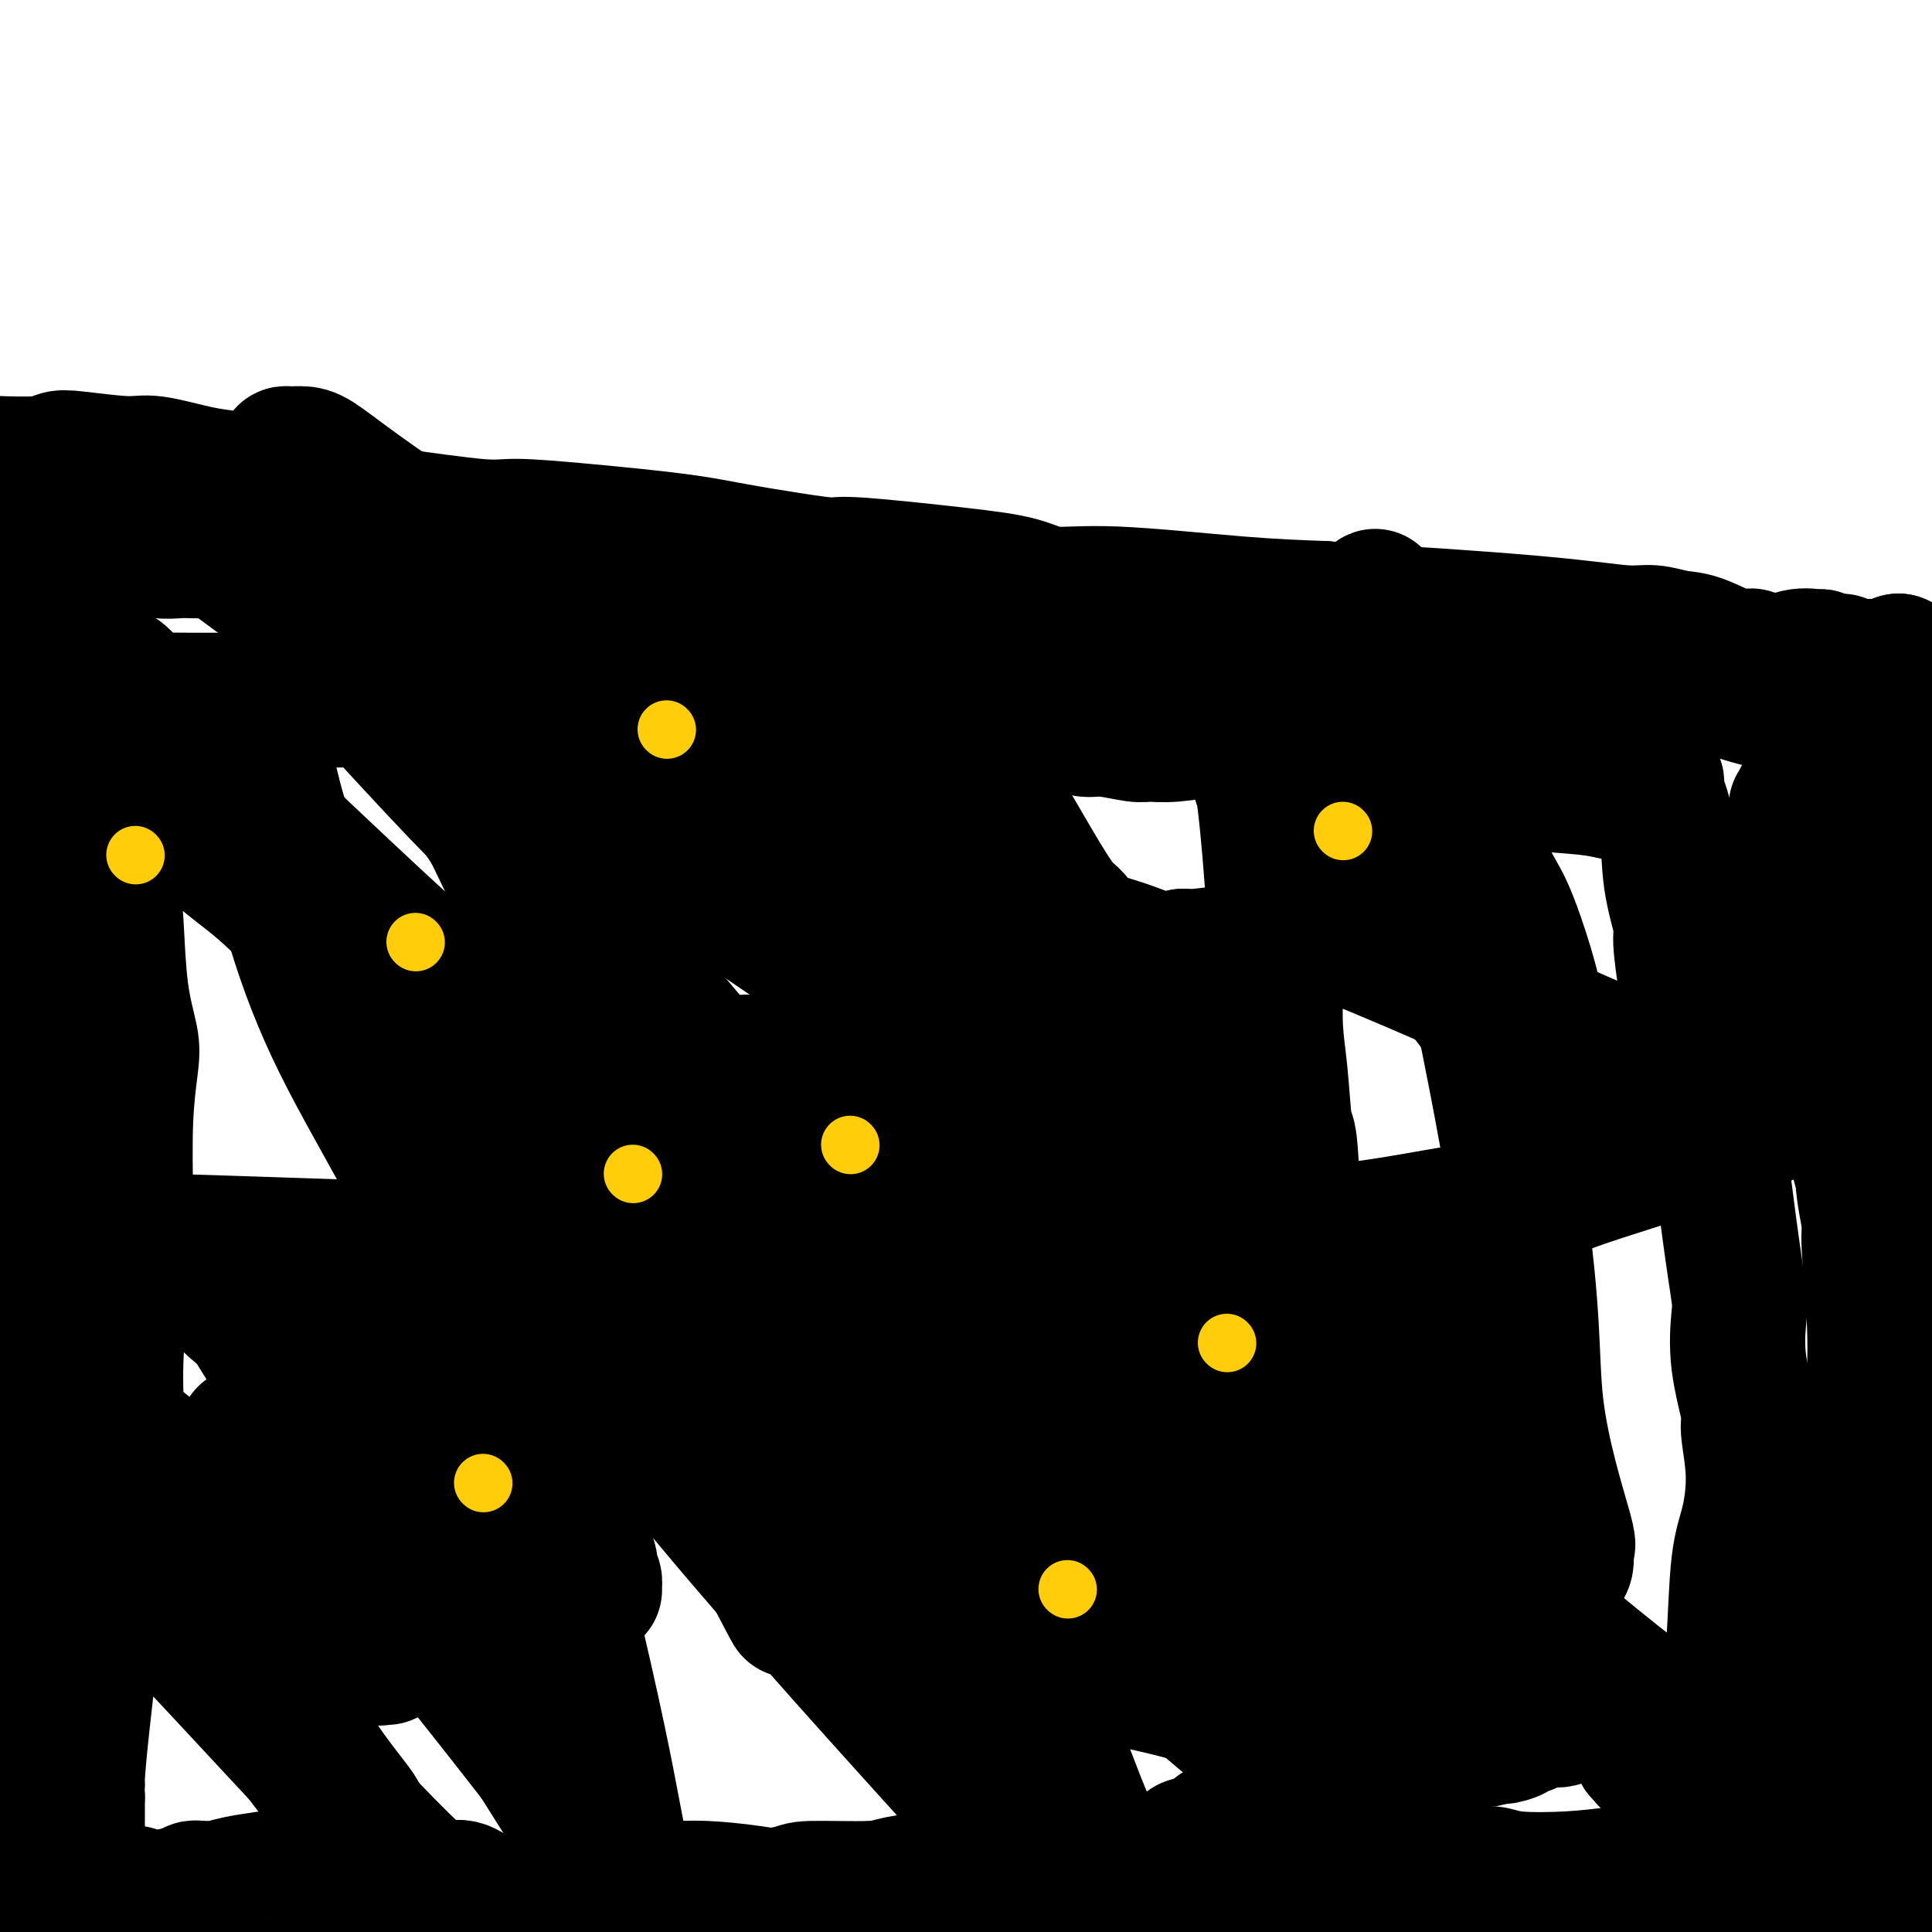 <svg viewBox='0 0 400 400' version='1.1' xmlns='http://www.w3.org/2000/svg' xmlns:xlink='http://www.w3.org/1999/xlink'><g fill='none' stroke='#000000' stroke-width='28' stroke-linecap='round' stroke-linejoin='round'><path d='M5,395c0.455,-4.384 0.910,-8.768 1,-13c0.090,-4.232 -0.185,-8.311 0,-17c0.185,-8.689 0.830,-21.988 1,-31c0.170,-9.012 -0.137,-13.737 0,-18c0.137,-4.263 0.716,-8.063 1,-10c0.284,-1.937 0.272,-2.010 0,-3c-0.272,-0.990 -0.804,-2.898 -1,-4c-0.196,-1.102 -0.056,-1.400 0,-2c0.056,-0.600 0.029,-1.504 0,-2c-0.029,-0.496 -0.060,-0.583 0,-1c0.060,-0.417 0.212,-1.162 0,-2c-0.212,-0.838 -0.788,-1.767 -1,-2c-0.212,-0.233 -0.061,0.230 0,0c0.061,-0.230 0.031,-1.155 0,-2c-0.031,-0.845 -0.064,-1.612 0,-2c0.064,-0.388 0.224,-0.397 0,-1c-0.224,-0.603 -0.833,-1.801 -1,-4c-0.167,-2.199 0.109,-5.400 0,-7c-0.109,-1.600 -0.603,-1.600 -1,-6c-0.397,-4.400 -0.699,-13.200 -1,-22'/><path d='M3,246c-1.052,-12.680 -1.182,-15.882 -1,-21c0.182,-5.118 0.675,-12.154 1,-16c0.325,-3.846 0.480,-4.502 0,-7c-0.480,-2.498 -1.597,-6.838 -2,-11c-0.403,-4.162 -0.092,-8.147 0,-10c0.092,-1.853 -0.034,-1.574 0,-2c0.034,-0.426 0.227,-1.556 0,-3c-0.227,-1.444 -0.875,-3.201 -1,-4c-0.125,-0.799 0.274,-0.638 0,-2c-0.274,-1.362 -1.221,-4.246 -2,-7c-0.779,-2.754 -1.389,-5.377 -2,-8'/><path d='M0,96c-0.798,-0.028 -1.595,-0.056 0,0c1.595,0.056 5.584,0.195 8,0c2.416,-0.195 3.261,-0.725 4,-1c0.739,-0.275 1.373,-0.295 4,0c2.627,0.295 7.246,0.905 10,1c2.754,0.095 3.642,-0.325 6,0c2.358,0.325 6.184,1.395 9,2c2.816,0.605 4.621,0.744 6,1c1.379,0.256 2.333,0.628 4,1c1.667,0.372 4.046,0.744 6,1c1.954,0.256 3.483,0.394 5,1c1.517,0.606 3.021,1.678 4,2c0.979,0.322 1.433,-0.107 2,0c0.567,0.107 1.246,0.748 2,1c0.754,0.252 1.584,0.114 2,0c0.416,-0.114 0.418,-0.203 1,0c0.582,0.203 1.743,0.698 3,1c1.257,0.302 2.608,0.413 7,1c4.392,0.587 11.824,1.652 16,2c4.176,0.348 5.096,-0.019 8,0c2.904,0.019 7.790,0.426 14,1c6.210,0.574 13.743,1.315 19,2c5.257,0.685 8.239,1.314 12,2c3.761,0.686 8.301,1.429 12,2c3.699,0.571 6.558,0.970 8,1c1.442,0.030 1.468,-0.309 6,0c4.532,0.309 13.570,1.266 20,2c6.430,0.734 10.253,1.244 13,2c2.747,0.756 4.417,1.759 7,2c2.583,0.241 6.080,-0.281 13,0c6.920,0.281 17.263,1.366 25,2c7.737,0.634 12.869,0.817 18,1'/><path d='M274,126c28.484,2.769 12.194,1.190 13,1c0.806,-0.190 18.708,1.007 30,2c11.292,0.993 15.974,1.780 19,2c3.026,0.220 4.397,-0.127 6,0c1.603,0.127 3.437,0.726 5,1c1.563,0.274 2.853,0.221 5,1c2.147,0.779 5.150,2.391 7,3c1.850,0.609 2.548,0.216 3,0c0.452,-0.216 0.657,-0.254 1,0c0.343,0.254 0.824,0.799 1,1c0.176,0.201 0.047,0.058 0,0c-0.047,-0.058 -0.012,-0.030 0,0c0.012,0.030 0.002,0.060 0,0c-0.002,-0.060 0.003,-0.212 0,0c-0.003,0.212 -0.016,0.788 0,1c0.016,0.212 0.060,0.059 0,0c-0.060,-0.059 -0.226,-0.023 0,0c0.226,0.023 0.842,0.035 1,0c0.158,-0.035 -0.141,-0.115 0,0c0.141,0.115 0.724,0.427 2,0c1.276,-0.427 3.246,-1.593 5,-2c1.754,-0.407 3.293,-0.057 4,0c0.707,0.057 0.582,-0.181 1,0c0.418,0.181 1.380,0.780 2,1c0.620,0.220 0.898,0.059 1,0c0.102,-0.059 0.029,-0.017 0,0c-0.029,0.017 -0.015,0.008 0,0'/><path d='M380,137c2.475,-0.155 0.662,-0.043 0,0c-0.662,0.043 -0.174,0.015 0,0c0.174,-0.015 0.035,-0.018 0,0c-0.035,0.018 0.036,0.057 0,0c-0.036,-0.057 -0.178,-0.212 0,0c0.178,0.212 0.678,0.789 1,1c0.322,0.211 0.467,0.057 1,0c0.533,-0.057 1.453,-0.015 2,0c0.547,0.015 0.720,0.004 1,0c0.280,-0.004 0.667,-0.001 1,0c0.333,0.001 0.611,0.000 1,0c0.389,-0.000 0.889,-0.000 1,0c0.111,0.000 -0.168,0.000 0,0c0.168,-0.000 0.781,-0.000 1,0c0.219,0.000 0.044,0.000 0,0c-0.044,-0.000 0.045,-0.000 0,0c-0.045,0.000 -0.223,0.000 0,0c0.223,-0.000 0.848,-0.000 1,0c0.152,0.000 -0.171,0.001 0,0c0.171,-0.001 0.834,-0.004 1,0c0.166,0.004 -0.165,0.015 0,0c0.165,-0.015 0.828,-0.056 1,0c0.172,0.056 -0.146,0.207 0,0c0.146,-0.207 0.756,-0.774 1,-1c0.244,-0.226 0.122,-0.113 0,0'/><path d='M393,137c0.000,-0.089 0.000,-0.178 0,0c0.000,0.178 0.000,0.622 0,1c0.000,0.378 0.000,0.689 0,1'/><path d='M393,139c0.000,0.531 0.000,0.858 0,1c-0.000,0.142 -0.000,0.097 0,0c0.000,-0.097 0.000,-0.248 0,0c-0.000,0.248 -0.001,0.895 0,1c0.001,0.105 0.004,-0.332 0,0c-0.004,0.332 -0.015,1.434 0,2c0.015,0.566 0.057,0.596 0,1c-0.057,0.404 -0.211,1.183 0,2c0.211,0.817 0.789,1.671 1,3c0.211,1.329 0.057,3.134 0,5c-0.057,1.866 -0.015,3.793 0,5c0.015,1.207 0.004,1.694 0,3c-0.004,1.306 -0.001,3.429 0,5c0.001,1.571 0.000,2.589 0,3c-0.000,0.411 -0.000,0.216 0,1c0.000,0.784 0.000,2.547 0,4c-0.000,1.453 -0.000,2.597 0,4c0.000,1.403 0.001,3.065 0,4c-0.001,0.935 -0.003,1.142 0,2c0.003,0.858 0.012,2.366 0,8c-0.012,5.634 -0.046,15.393 0,23c0.046,7.607 0.170,13.061 0,22c-0.170,8.939 -0.635,21.363 0,36c0.635,14.637 2.370,31.488 3,40c0.630,8.512 0.155,8.685 0,12c-0.155,3.315 0.011,9.773 0,15c-0.011,5.227 -0.199,9.224 0,12c0.199,2.776 0.785,4.332 1,5c0.215,0.668 0.058,0.449 0,3c-0.058,2.551 -0.017,7.872 0,11c0.017,3.128 0.008,4.064 0,5'/><path d='M398,377c0.774,38.024 0.208,14.083 0,8c-0.208,-6.083 -0.060,5.690 0,13c0.060,7.310 0.030,10.155 0,13'/><path d='M392,397c-0.113,0.661 -0.226,1.322 0,0c0.226,-1.322 0.793,-4.628 1,-6c0.207,-1.372 0.056,-0.812 0,-1c-0.056,-0.188 -0.015,-1.126 0,-2c0.015,-0.874 0.004,-1.684 0,-2c-0.004,-0.316 -0.001,-0.137 0,0c0.001,0.137 -0.000,0.233 0,0c0.000,-0.233 0.001,-0.796 0,-1c-0.001,-0.204 -0.004,-0.051 0,0c0.004,0.051 0.015,-0.001 0,0c-0.015,0.001 -0.057,0.055 0,0c0.057,-0.055 0.212,-0.218 0,0c-0.212,0.218 -0.793,0.818 -1,1c-0.207,0.182 -0.042,-0.054 0,0c0.042,0.054 -0.040,0.398 0,1c0.040,0.602 0.203,1.461 0,2c-0.203,0.539 -0.771,0.756 -1,1c-0.229,0.244 -0.118,0.513 0,1c0.118,0.487 0.243,1.191 0,2c-0.243,0.809 -0.853,1.723 -1,2c-0.147,0.277 0.168,-0.083 0,0c-0.168,0.083 -0.818,0.611 -1,1c-0.182,0.389 0.105,0.641 0,1c-0.105,0.359 -0.602,0.824 -1,1c-0.398,0.176 -0.697,0.062 -1,0c-0.303,-0.062 -0.612,-0.072 -1,0c-0.388,0.072 -0.857,0.225 -1,0c-0.143,-0.225 0.038,-0.830 0,-1c-0.038,-0.170 -0.297,0.094 -1,0c-0.703,-0.094 -1.852,-0.547 -3,-1'/><path d='M381,396c-1.059,-0.249 -0.706,0.130 -1,0c-0.294,-0.130 -1.235,-0.767 -2,-1c-0.765,-0.233 -1.354,-0.062 -2,0c-0.646,0.062 -1.350,0.017 -2,0c-0.650,-0.017 -1.247,-0.004 -2,0c-0.753,0.004 -1.661,0.001 -3,0c-1.339,-0.001 -3.110,-0.000 -4,0c-0.890,0.000 -0.900,0.000 -2,0c-1.100,-0.000 -3.289,0.000 -5,0c-1.711,-0.000 -2.943,-0.000 -4,0c-1.057,0.000 -1.937,0.002 -3,0c-1.063,-0.002 -2.309,-0.006 -6,0c-3.691,0.006 -9.829,0.024 -13,0c-3.171,-0.024 -3.376,-0.089 -7,0c-3.624,0.089 -10.668,0.332 -16,1c-5.332,0.668 -8.952,1.762 -15,3c-6.048,1.238 -14.524,2.619 -23,4'/><path d='M118,399c0.276,0.160 0.552,0.320 0,0c-0.552,-0.320 -1.933,-1.121 -5,-2c-3.067,-0.879 -7.820,-1.837 -11,-3c-3.180,-1.163 -4.788,-2.531 -6,-3c-1.212,-0.469 -2.030,-0.037 -3,0c-0.970,0.037 -2.094,-0.319 -4,-1c-1.906,-0.681 -4.595,-1.685 -6,-2c-1.405,-0.315 -1.524,0.059 -3,0c-1.476,-0.059 -4.307,-0.553 -6,-1c-1.693,-0.447 -2.247,-0.848 -3,-1c-0.753,-0.152 -1.703,-0.055 -2,0c-0.297,0.055 0.060,0.067 0,0c-0.060,-0.067 -0.538,-0.214 -1,0c-0.462,0.214 -0.909,0.789 -1,1c-0.091,0.211 0.173,0.056 0,0c-0.173,-0.056 -0.782,-0.015 -1,0c-0.218,0.015 -0.045,0.004 0,0c0.045,-0.004 -0.038,-0.002 0,0c0.038,0.002 0.196,0.003 0,0c-0.196,-0.003 -0.746,-0.012 -1,0c-0.254,0.012 -0.213,0.044 0,0c0.213,-0.044 0.598,-0.166 0,0c-0.598,0.166 -2.177,0.619 -4,1c-1.823,0.381 -3.889,0.691 -6,1c-2.111,0.309 -4.267,0.619 -6,1c-1.733,0.381 -3.042,0.833 -4,1c-0.958,0.167 -1.566,0.048 -2,0c-0.434,-0.048 -0.694,-0.027 -1,0c-0.306,0.027 -0.659,0.059 -1,0c-0.341,-0.059 -0.669,-0.208 -1,0c-0.331,0.208 -0.666,0.774 -1,1c-0.334,0.226 -0.667,0.113 -1,0'/><path d='M38,392c-5.101,0.944 -1.354,0.306 0,0c1.354,-0.306 0.316,-0.278 0,0c-0.316,0.278 0.090,0.807 0,1c-0.090,0.193 -0.674,0.052 -1,0c-0.326,-0.052 -0.392,-0.013 -1,0c-0.608,0.013 -1.758,-0.001 -2,0c-0.242,0.001 0.423,0.015 0,0c-0.423,-0.015 -1.934,-0.060 -3,0c-1.066,0.060 -1.686,0.226 -2,0c-0.314,-0.226 -0.323,-0.845 -1,-1c-0.677,-0.155 -2.023,0.155 -3,0c-0.977,-0.155 -1.586,-0.773 -2,-1c-0.414,-0.227 -0.633,-0.061 -1,0c-0.367,0.061 -0.883,0.016 -1,0c-0.117,-0.016 0.165,-0.005 0,0c-0.165,0.005 -0.775,0.002 -1,0c-0.225,-0.002 -0.064,-0.003 0,0c0.064,0.003 0.032,0.012 0,0c-0.032,-0.012 -0.064,-0.043 0,0c0.064,0.043 0.225,0.160 0,0c-0.225,-0.160 -0.835,-0.598 -1,-1c-0.165,-0.402 0.113,-0.770 0,-1c-0.113,-0.230 -0.619,-0.324 -1,-1c-0.381,-0.676 -0.638,-1.935 -1,-3c-0.362,-1.065 -0.829,-1.937 -1,-3c-0.171,-1.063 -0.046,-2.316 0,-3c0.046,-0.684 0.012,-0.799 0,-1c-0.012,-0.201 -0.003,-0.487 0,-1c0.003,-0.513 0.001,-1.254 0,-2c-0.001,-0.746 -0.000,-1.499 0,-2c0.000,-0.501 0.000,-0.751 0,-1'/><path d='M16,372c-0.456,-3.510 -0.097,-3.285 0,-3c0.097,0.285 -0.069,0.629 0,-1c0.069,-1.629 0.372,-5.231 1,-11c0.628,-5.769 1.580,-13.706 2,-19c0.420,-5.294 0.309,-7.945 1,-13c0.691,-5.055 2.184,-12.513 3,-17c0.816,-4.487 0.953,-6.004 1,-8c0.047,-1.996 0.002,-4.472 0,-6c-0.002,-1.528 0.038,-2.108 0,-4c-0.038,-1.892 -0.155,-5.096 0,-9c0.155,-3.904 0.581,-8.508 1,-11c0.419,-2.492 0.832,-2.873 1,-6c0.168,-3.127 0.091,-9.002 0,-15c-0.091,-5.998 -0.196,-12.119 0,-17c0.196,-4.881 0.692,-8.521 1,-11c0.308,-2.479 0.429,-3.795 0,-6c-0.429,-2.205 -1.406,-5.299 -2,-10c-0.594,-4.701 -0.804,-11.010 -1,-14c-0.196,-2.990 -0.379,-2.661 -1,-4c-0.621,-1.339 -1.681,-4.346 -2,-6c-0.319,-1.654 0.103,-1.956 0,-3c-0.103,-1.044 -0.730,-2.829 -1,-4c-0.270,-1.171 -0.181,-1.729 0,-3c0.181,-1.271 0.455,-3.255 0,-5c-0.455,-1.745 -1.639,-3.252 -2,-4c-0.361,-0.748 0.099,-0.736 0,-1c-0.099,-0.264 -0.759,-0.803 -1,-1c-0.241,-0.197 -0.065,-0.053 0,0c0.065,0.053 0.019,0.015 0,0c-0.019,-0.015 -0.009,-0.008 0,0'/><path d='M17,160c-0.455,-0.671 -0.910,-1.341 -1,-2c-0.090,-0.659 0.186,-1.305 0,-2c-0.186,-0.695 -0.835,-1.439 -1,-2c-0.165,-0.561 0.152,-0.939 0,-1c-0.152,-0.061 -0.773,0.196 -1,0c-0.227,-0.196 -0.061,-0.843 0,-1c0.061,-0.157 0.015,0.177 0,0c-0.015,-0.177 -0.000,-0.864 0,-1c0.000,-0.136 -0.014,0.280 0,0c0.014,-0.280 0.057,-1.257 0,-2c-0.057,-0.743 -0.215,-1.251 0,-2c0.215,-0.749 0.804,-1.738 1,-2c0.196,-0.262 -0.000,0.202 0,0c0.000,-0.202 0.197,-1.070 0,-2c-0.197,-0.930 -0.789,-1.923 -1,-3c-0.211,-1.077 -0.043,-2.237 0,-3c0.043,-0.763 -0.041,-1.127 0,-2c0.041,-0.873 0.207,-2.255 0,-3c-0.207,-0.745 -0.786,-0.855 -1,-1c-0.214,-0.145 -0.061,-0.327 0,-1c0.061,-0.673 0.031,-1.836 0,-3'/><path d='M13,127c-0.845,-5.296 -0.957,-2.037 -1,-1c-0.043,1.037 -0.015,-0.148 0,-1c0.015,-0.852 0.019,-1.370 0,-2c-0.019,-0.630 -0.062,-1.372 0,-2c0.062,-0.628 0.228,-1.141 0,-2c-0.228,-0.859 -0.849,-2.062 -1,-3c-0.151,-0.938 0.170,-1.610 0,-2c-0.170,-0.390 -0.830,-0.497 -1,-1c-0.170,-0.503 0.150,-1.403 0,-2c-0.150,-0.597 -0.769,-0.892 -1,-1c-0.231,-0.108 -0.072,-0.029 0,0c0.072,0.029 0.058,0.008 0,0c-0.058,-0.008 -0.160,-0.002 0,0c0.160,0.002 0.583,-0.001 1,0c0.417,0.001 0.830,0.004 1,0c0.170,-0.004 0.098,-0.015 0,0c-0.098,0.015 -0.222,0.057 0,0c0.222,-0.057 0.792,-0.212 1,0c0.208,0.212 0.056,0.793 0,1c-0.056,0.207 -0.016,0.041 0,0c0.016,-0.041 0.008,0.042 0,0c-0.008,-0.042 -0.016,-0.208 0,0c0.016,0.208 0.057,0.792 0,1c-0.057,0.208 -0.212,0.042 0,0c0.212,-0.042 0.792,0.041 1,0c0.208,-0.041 0.046,-0.207 0,0c-0.046,0.207 0.026,0.786 0,1c-0.026,0.214 -0.150,0.061 0,0c0.150,-0.061 0.575,-0.031 1,0'/><path d='M14,113c0.708,0.464 -0.022,0.124 0,0c0.022,-0.124 0.797,-0.033 1,0c0.203,0.033 -0.167,0.009 0,0c0.167,-0.009 0.871,-0.002 1,0c0.129,0.002 -0.316,0.001 0,0c0.316,-0.001 1.394,-0.000 2,0c0.606,0.000 0.739,0.000 1,0c0.261,-0.000 0.651,0.000 1,0c0.349,-0.000 0.656,-0.000 1,0c0.344,0.000 0.725,0.000 1,0c0.275,-0.000 0.443,-0.001 1,0c0.557,0.001 1.502,0.004 2,0c0.498,-0.004 0.550,-0.015 1,0c0.450,0.015 1.299,0.057 2,0c0.701,-0.057 1.254,-0.211 2,0c0.746,0.211 1.685,0.788 3,1c1.315,0.212 3.007,0.060 4,0c0.993,-0.060 1.287,-0.027 3,0c1.713,0.027 4.844,0.050 8,0c3.156,-0.050 6.337,-0.172 8,0c1.663,0.172 1.809,0.639 3,1c1.191,0.361 3.427,0.618 5,1c1.573,0.382 2.483,0.890 3,1c0.517,0.110 0.640,-0.178 1,0c0.360,0.178 0.955,0.821 2,1c1.045,0.179 2.538,-0.106 4,0c1.462,0.106 2.892,0.603 4,1c1.108,0.397 1.895,0.694 4,1c2.105,0.306 5.528,0.621 8,1c2.472,0.379 3.992,0.823 5,1c1.008,0.177 1.504,0.089 2,0'/><path d='M97,122c6.963,1.177 3.872,0.118 3,0c-0.872,-0.118 0.476,0.704 2,1c1.524,0.296 3.223,0.064 4,0c0.777,-0.064 0.630,0.039 2,0c1.370,-0.039 4.257,-0.222 6,0c1.743,0.222 2.342,0.848 4,1c1.658,0.152 4.375,-0.170 7,0c2.625,0.170 5.157,0.830 7,1c1.843,0.170 2.997,-0.152 4,0c1.003,0.152 1.855,0.776 4,1c2.145,0.224 5.583,0.048 9,0c3.417,-0.048 6.813,0.032 9,0c2.187,-0.032 3.165,-0.176 5,0c1.835,0.176 4.528,0.673 7,1c2.472,0.327 4.721,0.483 8,1c3.279,0.517 7.586,1.396 10,2c2.414,0.604 2.935,0.935 4,1c1.065,0.065 2.673,-0.136 5,0c2.327,0.136 5.372,0.610 7,1c1.628,0.390 1.838,0.697 4,1c2.162,0.303 6.274,0.603 10,1c3.726,0.397 7.065,0.891 9,1c1.935,0.109 2.464,-0.168 4,0c1.536,0.168 4.078,0.781 6,1c1.922,0.219 3.225,0.045 5,0c1.775,-0.045 4.021,0.041 5,0c0.979,-0.041 0.690,-0.207 2,0c1.310,0.207 4.217,0.787 6,1c1.783,0.213 2.442,0.057 3,0c0.558,-0.057 1.017,-0.016 2,0c0.983,0.016 2.492,0.008 4,0'/><path d='M264,137c26.967,2.563 10.885,1.470 6,1c-4.885,-0.470 1.428,-0.318 7,0c5.572,0.318 10.405,0.802 14,1c3.595,0.198 5.954,0.109 9,0c3.046,-0.109 6.779,-0.239 9,0c2.221,0.239 2.931,0.848 5,1c2.069,0.152 5.496,-0.152 9,0c3.504,0.152 7.086,0.759 9,1c1.914,0.241 2.162,0.114 3,0c0.838,-0.114 2.267,-0.215 4,0c1.733,0.215 3.772,0.748 5,1c1.228,0.252 1.647,0.224 3,0c1.353,-0.224 3.641,-0.646 7,0c3.359,0.646 7.789,2.358 11,3c3.211,0.642 5.203,0.213 6,0c0.797,-0.213 0.398,-0.211 1,0c0.602,0.211 2.203,0.631 3,1c0.797,0.369 0.788,0.687 1,1c0.212,0.313 0.645,0.620 1,1c0.355,0.380 0.631,0.834 1,1c0.369,0.166 0.831,0.043 1,0c0.169,-0.043 0.045,-0.008 0,0c-0.045,0.008 -0.012,-0.013 0,0c0.012,0.013 0.003,0.059 0,0c-0.003,-0.059 -0.001,-0.223 0,0c0.001,0.223 0.000,0.833 0,1c-0.000,0.167 -0.000,-0.110 0,0c0.000,0.110 0.000,0.607 0,1c-0.000,0.393 -0.000,0.684 0,1c0.000,0.316 0.000,0.658 0,1'/><path d='M379,153c0.458,1.714 -0.398,2.500 -1,3c-0.602,0.500 -0.950,0.715 -1,1c-0.050,0.285 0.198,0.639 0,1c-0.198,0.361 -0.841,0.727 -1,1c-0.159,0.273 0.165,0.453 0,1c-0.165,0.547 -0.818,1.461 -1,2c-0.182,0.539 0.109,0.703 0,1c-0.109,0.297 -0.617,0.727 -1,1c-0.383,0.273 -0.642,0.389 -1,1c-0.358,0.611 -0.814,1.716 -1,2c-0.186,0.284 -0.102,-0.253 0,0c0.102,0.253 0.222,1.297 0,2c-0.222,0.703 -0.788,1.066 -1,2c-0.212,0.934 -0.071,2.441 0,3c0.071,0.559 0.073,0.171 0,1c-0.073,0.829 -0.221,2.875 0,5c0.221,2.125 0.809,4.330 1,6c0.191,1.670 -0.016,2.806 0,4c0.016,1.194 0.256,2.447 1,5c0.744,2.553 1.993,6.408 3,9c1.007,2.592 1.772,3.921 2,5c0.228,1.079 -0.081,1.906 0,2c0.081,0.094 0.551,-0.546 1,0c0.449,0.546 0.876,2.278 1,3c0.124,0.722 -0.055,0.434 0,1c0.055,0.566 0.344,1.984 1,4c0.656,2.016 1.679,4.629 2,6c0.321,1.371 -0.058,1.502 0,3c0.058,1.498 0.554,4.365 1,6c0.446,1.635 0.842,2.039 1,3c0.158,0.961 0.079,2.481 0,4'/><path d='M385,241c2.410,10.023 1.434,4.581 1,3c-0.434,-1.581 -0.325,0.700 0,3c0.325,2.300 0.868,4.618 1,6c0.132,1.382 -0.147,1.829 0,5c0.147,3.171 0.719,9.066 1,14c0.281,4.934 0.271,8.906 0,15c-0.271,6.094 -0.805,14.311 -1,18c-0.195,3.689 -0.053,2.849 0,3c0.053,0.151 0.015,1.294 0,2c-0.015,0.706 -0.008,0.974 0,1c0.008,0.026 0.016,-0.189 0,0c-0.016,0.189 -0.057,0.783 0,1c0.057,0.217 0.212,0.057 0,0c-0.212,-0.057 -0.793,-0.012 -1,0c-0.207,0.012 -0.041,-0.011 0,0c0.041,0.011 -0.041,0.055 0,0c0.041,-0.055 0.207,-0.211 0,0c-0.207,0.211 -0.786,0.788 -1,1c-0.214,0.212 -0.061,0.061 0,0c0.061,-0.061 0.031,-0.030 0,0'/><path d='M385,313c-0.323,6.003 -0.647,12.005 -1,15c-0.353,2.995 -0.736,2.981 -1,4c-0.264,1.019 -0.411,3.071 -1,6c-0.589,2.929 -1.622,6.735 -2,9c-0.378,2.265 -0.101,2.988 0,4c0.101,1.012 0.027,2.313 0,3c-0.027,0.687 -0.007,0.762 0,1c0.007,0.238 0.002,0.641 0,1c-0.002,0.359 -0.000,0.674 0,1c0.000,0.326 -0.000,0.663 0,1c0.000,0.337 0.001,0.672 0,1c-0.001,0.328 -0.004,0.647 0,1c0.004,0.353 0.015,0.738 0,1c-0.015,0.262 -0.057,0.399 0,1c0.057,0.601 0.212,1.667 0,2c-0.212,0.333 -0.792,-0.065 -1,0c-0.208,0.065 -0.046,0.595 0,1c0.046,0.405 -0.026,0.686 0,1c0.026,0.314 0.150,0.661 0,1c-0.150,0.339 -0.575,0.669 -1,1'/><path d='M378,368c-1.039,8.936 -0.135,3.777 0,2c0.135,-1.777 -0.499,-0.172 -1,1c-0.501,1.172 -0.870,1.911 -1,3c-0.130,1.089 -0.021,2.527 0,3c0.021,0.473 -0.046,-0.017 0,0c0.046,0.017 0.206,0.543 0,1c-0.206,0.457 -0.776,0.844 -1,1c-0.224,0.156 -0.101,0.080 0,0c0.101,-0.080 0.182,-0.165 0,0c-0.182,0.165 -0.626,0.580 -1,1c-0.374,0.420 -0.677,0.843 -1,1c-0.323,0.157 -0.667,0.046 -1,0c-0.333,-0.046 -0.657,-0.026 -1,0c-0.343,0.026 -0.706,0.058 -1,0c-0.294,-0.058 -0.521,-0.206 -1,0c-0.479,0.206 -1.211,0.766 -2,1c-0.789,0.234 -1.636,0.143 -2,0c-0.364,-0.143 -0.246,-0.337 -2,0c-1.754,0.337 -5.380,1.204 -9,2c-3.620,0.796 -7.234,1.521 -9,2c-1.766,0.479 -1.682,0.713 -3,1c-1.318,0.287 -4.036,0.627 -7,1c-2.964,0.373 -6.174,0.779 -10,1c-3.826,0.221 -8.268,0.255 -11,0c-2.732,-0.255 -3.753,-0.801 -5,-1c-1.247,-0.199 -2.718,-0.050 -4,0c-1.282,0.050 -2.375,0.003 -3,0c-0.625,-0.003 -0.784,0.038 -1,0c-0.216,-0.038 -0.490,-0.154 -1,0c-0.510,0.154 -1.255,0.577 -2,1'/><path d='M298,389c-6.123,0.154 -2.931,0.040 -2,0c0.931,-0.040 -0.398,-0.007 -1,0c-0.602,0.007 -0.476,-0.012 -1,0c-0.524,0.012 -1.699,0.055 -2,0c-0.301,-0.055 0.271,-0.207 0,0c-0.271,0.207 -1.386,0.774 -2,1c-0.614,0.226 -0.726,0.111 -1,0c-0.274,-0.111 -0.708,-0.219 -1,0c-0.292,0.219 -0.442,0.765 -1,1c-0.558,0.235 -1.525,0.160 -2,0c-0.475,-0.160 -0.457,-0.405 -1,0c-0.543,0.405 -1.645,1.459 -2,2c-0.355,0.541 0.039,0.568 -2,1c-2.039,0.432 -6.510,1.270 -9,2c-2.490,0.730 -2.997,1.351 -4,2c-1.003,0.649 -2.501,1.324 -4,2'/><path d='M234,399c0.764,0.170 1.529,0.340 0,0c-1.529,-0.340 -5.351,-1.191 -9,-2c-3.649,-0.809 -7.125,-1.576 -9,-2c-1.875,-0.424 -2.147,-0.506 -3,-1c-0.853,-0.494 -2.285,-1.400 -3,-2c-0.715,-0.600 -0.713,-0.893 -1,-1c-0.287,-0.107 -0.861,-0.029 -1,0c-0.139,0.029 0.159,0.008 0,0c-0.159,-0.008 -0.775,-0.002 -1,0c-0.225,0.002 -0.060,0.001 0,0c0.060,-0.001 0.016,-0.000 0,0c-0.016,0.000 -0.004,0.000 0,0c0.004,-0.000 0.001,-0.000 0,0c-0.001,0.000 0.001,0.001 0,0c-0.001,-0.001 -0.004,-0.004 0,0c0.004,0.004 0.016,0.015 0,0c-0.016,-0.015 -0.059,-0.056 0,0c0.059,0.056 0.220,0.207 0,0c-0.220,-0.207 -0.822,-0.774 -1,-1c-0.178,-0.226 0.067,-0.113 0,0c-0.067,0.113 -0.446,0.226 -1,0c-0.554,-0.226 -1.282,-0.790 -2,-1c-0.718,-0.210 -1.425,-0.066 -2,0c-0.575,0.066 -1.017,0.056 -2,0c-0.983,-0.056 -2.508,-0.157 -5,0c-2.492,0.157 -5.950,0.570 -8,1c-2.050,0.430 -2.690,0.875 -6,1c-3.310,0.125 -9.289,-0.070 -12,0c-2.711,0.070 -2.153,0.403 -5,1c-2.847,0.597 -9.099,1.456 -13,2c-3.901,0.544 -5.450,0.772 -7,1'/><path d='M143,395c-10.288,0.917 -6.008,0.210 -6,0c0.008,-0.210 -4.256,0.078 -6,0c-1.744,-0.078 -0.970,-0.521 -4,0c-3.030,0.521 -9.866,2.006 -15,3c-5.134,0.994 -8.567,1.497 -12,2'/><path d='M99,399c-0.029,0.029 -0.059,0.059 0,0c0.059,-0.059 0.206,-0.205 1,-1c0.794,-0.795 2.234,-2.237 4,-3c1.766,-0.763 3.856,-0.845 5,-1c1.144,-0.155 1.341,-0.381 2,-1c0.659,-0.619 1.779,-1.630 3,-2c1.221,-0.370 2.543,-0.099 3,0c0.457,0.099 0.050,0.026 1,0c0.950,-0.026 3.258,-0.005 5,0c1.742,0.005 2.919,-0.005 6,0c3.081,0.005 8.065,0.026 11,0c2.935,-0.026 3.822,-0.098 6,0c2.178,0.098 5.646,0.366 10,1c4.354,0.634 9.595,1.632 13,2c3.405,0.368 4.973,0.105 10,1c5.027,0.895 13.514,2.947 22,5'/><path d='M249,399c0.095,0.057 0.190,0.114 0,0c-0.190,-0.114 -0.664,-0.398 -1,-1c-0.336,-0.602 -0.534,-1.523 -1,-2c-0.466,-0.477 -1.200,-0.510 -2,-1c-0.800,-0.490 -1.664,-1.437 -2,-2c-0.336,-0.563 -0.143,-0.742 0,-1c0.143,-0.258 0.234,-0.595 0,-1c-0.234,-0.405 -0.795,-0.878 -1,-1c-0.205,-0.122 -0.055,0.108 0,0c0.055,-0.108 0.014,-0.555 0,-1c-0.014,-0.445 0.000,-0.890 0,-1c-0.000,-0.110 -0.014,0.114 0,0c0.014,-0.114 0.056,-0.565 0,-1c-0.056,-0.435 -0.211,-0.853 0,-1c0.211,-0.147 0.787,-0.024 1,0c0.213,0.024 0.061,-0.050 0,0c-0.061,0.050 -0.031,0.225 0,0c0.031,-0.225 0.065,-0.849 0,-1c-0.065,-0.151 -0.228,0.171 0,0c0.228,-0.171 0.849,-0.834 1,-1c0.151,-0.166 -0.166,0.166 0,0c0.166,-0.166 0.815,-0.829 1,-1c0.185,-0.171 -0.096,0.151 0,0c0.096,-0.151 0.568,-0.776 1,-1c0.432,-0.224 0.824,-0.046 1,0c0.176,0.046 0.138,-0.039 0,0c-0.138,0.039 -0.374,0.204 0,0c0.374,-0.204 1.358,-0.776 2,-1c0.642,-0.224 0.942,-0.099 1,0c0.058,0.099 -0.126,0.171 0,0c0.126,-0.171 0.563,-0.586 1,-1'/><path d='M251,380c1.640,-1.017 1.241,-0.060 1,0c-0.241,0.060 -0.323,-0.776 0,-1c0.323,-0.224 1.049,0.164 2,0c0.951,-0.164 2.125,-0.880 3,-1c0.875,-0.120 1.452,0.356 2,0c0.548,-0.356 1.067,-1.545 2,-2c0.933,-0.455 2.278,-0.175 3,0c0.722,0.175 0.820,0.244 1,0c0.180,-0.244 0.443,-0.800 1,-1c0.557,-0.200 1.409,-0.043 2,0c0.591,0.043 0.921,-0.027 1,0c0.079,0.027 -0.094,0.149 0,0c0.094,-0.149 0.455,-0.571 1,-1c0.545,-0.429 1.273,-0.864 2,-1c0.727,-0.136 1.454,0.027 2,0c0.546,-0.027 0.910,-0.245 2,-1c1.090,-0.755 2.907,-2.048 5,-3c2.093,-0.952 4.464,-1.565 6,-2c1.536,-0.435 2.237,-0.693 3,-1c0.763,-0.307 1.587,-0.664 2,-1c0.413,-0.336 0.414,-0.651 1,-1c0.586,-0.349 1.757,-0.734 3,-1c1.243,-0.266 2.557,-0.415 4,-1c1.443,-0.585 3.016,-1.607 4,-2c0.984,-0.393 1.378,-0.158 2,0c0.622,0.158 1.472,0.238 2,0c0.528,-0.238 0.733,-0.796 1,-1c0.267,-0.204 0.597,-0.055 1,0c0.403,0.055 0.878,0.015 1,0c0.122,-0.015 -0.108,-0.004 0,0c0.108,0.004 0.554,0.002 1,0'/><path d='M312,359c9.385,-3.262 2.348,-0.916 0,0c-2.348,0.916 -0.006,0.403 1,0c1.006,-0.403 0.678,-0.696 1,-1c0.322,-0.304 1.296,-0.620 2,-1c0.704,-0.380 1.140,-0.824 2,-1c0.860,-0.176 2.145,-0.086 3,0c0.855,0.086 1.279,0.167 2,0c0.721,-0.167 1.737,-0.581 3,-1c1.263,-0.419 2.772,-0.844 4,-1c1.228,-0.156 2.175,-0.042 3,0c0.825,0.042 1.527,0.011 2,0c0.473,-0.011 0.715,-0.003 1,0c0.285,0.003 0.612,-0.000 1,0c0.388,0.000 0.836,0.004 1,0c0.164,-0.004 0.044,-0.015 0,0c-0.044,0.015 -0.011,0.057 0,0c0.011,-0.057 0.002,-0.212 0,0c-0.002,0.212 0.003,0.793 0,1c-0.003,0.207 -0.015,0.042 0,0c0.015,-0.042 0.055,0.041 0,0c-0.055,-0.041 -0.207,-0.205 0,0c0.207,0.205 0.773,0.779 1,1c0.227,0.221 0.113,0.087 0,0c-0.113,-0.087 -0.226,-0.129 0,0c0.226,0.129 0.793,0.430 1,1c0.207,0.570 0.056,1.410 0,2c-0.056,0.590 -0.015,0.929 0,1c0.015,0.071 0.004,-0.125 0,0c-0.004,0.125 -0.001,0.572 0,1c0.001,0.428 0.000,0.837 0,1c-0.000,0.163 -0.000,0.082 0,0'/><path d='M340,362c0.636,1.480 0.227,1.180 0,1c-0.227,-0.180 -0.273,-0.241 0,0c0.273,0.241 0.864,0.785 1,1c0.136,0.215 -0.184,0.100 0,0c0.184,-0.100 0.871,-0.186 1,0c0.129,0.186 -0.301,0.642 0,1c0.301,0.358 1.334,0.617 2,1c0.666,0.383 0.966,0.891 1,1c0.034,0.109 -0.198,-0.181 0,0c0.198,0.181 0.828,0.833 1,1c0.172,0.167 -0.112,-0.151 0,0c0.112,0.151 0.622,0.773 1,1c0.378,0.227 0.626,0.061 1,0c0.374,-0.061 0.874,-0.016 1,0c0.126,0.016 -0.121,0.004 0,0c0.121,-0.004 0.611,-0.001 1,0c0.389,0.001 0.679,0.000 1,0c0.321,-0.000 0.673,-0.000 1,0c0.327,0.000 0.627,-0.000 1,0c0.373,0.000 0.817,0.001 1,0c0.183,-0.001 0.105,-0.004 0,0c-0.105,0.004 -0.236,0.014 0,0c0.236,-0.014 0.838,-0.052 1,0c0.162,0.052 -0.115,0.194 0,0c0.115,-0.194 0.623,-0.724 1,-1c0.377,-0.276 0.623,-0.297 1,-1c0.377,-0.703 0.886,-2.089 1,-3c0.114,-0.911 -0.165,-1.347 0,-2c0.165,-0.653 0.775,-1.522 1,-2c0.225,-0.478 0.064,-0.565 0,-1c-0.064,-0.435 -0.032,-1.217 0,-2'/><path d='M359,357c0.389,-2.133 -0.640,-1.465 -1,-2c-0.360,-0.535 -0.052,-2.274 0,-3c0.052,-0.726 -0.153,-0.441 0,-2c0.153,-1.559 0.664,-4.964 1,-10c0.336,-5.036 0.499,-11.703 1,-16c0.501,-4.297 1.342,-6.224 2,-9c0.658,-2.776 1.132,-6.399 1,-10c-0.132,-3.601 -0.871,-7.179 -1,-9c-0.129,-1.821 0.353,-1.886 0,-4c-0.353,-2.114 -1.542,-6.278 -2,-10c-0.458,-3.722 -0.186,-7.003 0,-9c0.186,-1.997 0.286,-2.710 0,-5c-0.286,-2.290 -0.956,-6.158 -2,-14c-1.044,-7.842 -2.460,-19.657 -4,-29c-1.540,-9.343 -3.204,-16.213 -4,-19c-0.796,-2.787 -0.723,-1.492 -1,-3c-0.277,-1.508 -0.905,-5.819 -1,-8c-0.095,-2.181 0.343,-2.234 0,-4c-0.343,-1.766 -1.468,-5.247 -2,-9c-0.532,-3.753 -0.472,-7.780 -1,-11c-0.528,-3.220 -1.644,-5.633 -2,-7c-0.356,-1.367 0.048,-1.687 0,-2c-0.048,-0.313 -0.549,-0.620 -1,-1c-0.451,-0.380 -0.852,-0.835 -1,-1c-0.148,-0.165 -0.043,-0.041 0,0c0.043,0.041 0.025,0.000 0,0c-0.025,-0.000 -0.058,0.041 0,0c0.058,-0.041 0.208,-0.165 0,0c-0.208,0.165 -0.774,0.619 -1,1c-0.226,0.381 -0.113,0.691 0,1'/><path d='M340,162c-1.009,-1.457 -1.031,-0.600 -1,0c0.031,0.600 0.114,0.942 0,1c-0.114,0.058 -0.425,-0.169 -1,0c-0.575,0.169 -1.415,0.733 -2,1c-0.585,0.267 -0.914,0.237 -2,0c-1.086,-0.237 -2.929,-0.680 -6,-1c-3.071,-0.320 -7.371,-0.516 -10,-1c-2.629,-0.484 -3.588,-1.255 -9,-3c-5.412,-1.745 -15.276,-4.464 -25,-6c-9.724,-1.536 -19.309,-1.890 -24,-2c-4.691,-0.110 -4.489,0.024 -5,0c-0.511,-0.024 -1.735,-0.207 -4,0c-2.265,0.207 -5.569,0.802 -8,1c-2.431,0.198 -3.988,-0.002 -5,0c-1.012,0.002 -1.480,0.206 -3,0c-1.520,-0.206 -4.092,-0.824 -6,-1c-1.908,-0.176 -3.151,0.088 -4,0c-0.849,-0.088 -1.304,-0.529 -2,-1c-0.696,-0.471 -1.632,-0.971 -3,-1c-1.368,-0.029 -3.168,0.414 -8,0c-4.832,-0.414 -12.697,-1.683 -18,-2c-5.303,-0.317 -8.042,0.318 -18,0c-9.958,-0.318 -27.133,-1.590 -54,-2c-26.867,-0.410 -63.426,0.044 -82,0c-18.574,-0.044 -19.164,-0.584 -33,0c-13.836,0.584 -40.918,2.292 -68,4'/><path d='M34,257c-1.801,-0.052 -3.602,-0.104 0,0c3.602,0.104 12.606,0.362 31,1c18.394,0.638 46.179,1.654 68,1c21.821,-0.654 37.680,-2.977 48,-4c10.320,-1.023 15.101,-0.746 29,0c13.899,0.746 36.917,1.962 55,1c18.083,-0.962 31.231,-4.101 38,-5c6.769,-0.899 7.159,0.442 9,0c1.841,-0.442 5.132,-2.669 11,-5c5.868,-2.331 14.314,-4.768 24,-8c9.686,-3.232 20.611,-7.258 25,-9c4.389,-1.742 2.241,-1.199 2,-1c-0.241,0.199 1.423,0.054 2,0c0.577,-0.054 0.065,-0.016 0,0c-0.065,0.016 0.317,0.012 0,0c-0.317,-0.012 -1.332,-0.031 -1,0c0.332,0.031 2.011,0.113 0,0c-2.011,-0.113 -7.712,-0.419 -15,-2c-7.288,-1.581 -16.163,-4.436 -23,-7c-6.837,-2.564 -11.635,-4.838 -21,-9c-9.365,-4.162 -23.297,-10.211 -30,-13c-6.703,-2.789 -6.177,-2.317 -8,-3c-1.823,-0.683 -5.994,-2.520 -8,-3c-2.006,-0.480 -1.847,0.396 -2,1c-0.153,0.604 -0.619,0.935 -1,1c-0.381,0.065 -0.678,-0.138 -1,0c-0.322,0.138 -0.670,0.615 -1,1c-0.330,0.385 -0.641,0.678 -1,1c-0.359,0.322 -0.766,0.674 -2,1c-1.234,0.326 -3.294,0.626 -6,1c-2.706,0.374 -6.059,0.821 -8,1c-1.941,0.179 -2.471,0.089 -3,0'/><path d='M245,198c-5.352,1.113 -6.231,0.397 -10,-1c-3.769,-1.397 -10.429,-3.473 -15,-4c-4.571,-0.527 -7.052,0.495 -12,0c-4.948,-0.495 -12.362,-2.507 -19,-4c-6.638,-1.493 -12.501,-2.468 -23,-5c-10.499,-2.532 -25.635,-6.622 -33,-9c-7.365,-2.378 -6.961,-3.044 -10,-4c-3.039,-0.956 -9.522,-2.204 -14,-4c-4.478,-1.796 -6.951,-4.141 -8,-5c-1.049,-0.859 -0.673,-0.231 -1,0c-0.327,0.231 -1.356,0.065 -2,0c-0.644,-0.065 -0.904,-0.029 -1,0c-0.096,0.029 -0.026,0.049 0,0c0.026,-0.049 0.010,-0.169 0,0c-0.010,0.169 -0.015,0.625 0,1c0.015,0.375 0.051,0.669 0,1c-0.051,0.331 -0.188,0.700 0,1c0.188,0.300 0.702,0.532 1,1c0.298,0.468 0.381,1.173 3,5c2.619,3.827 7.775,10.777 14,22c6.225,11.223 13.520,26.718 27,53c13.480,26.282 33.147,63.350 43,83c9.853,19.650 9.892,21.883 11,24c1.108,2.117 3.284,4.118 5,6c1.716,1.882 2.971,3.644 4,5c1.029,1.356 1.831,2.306 2,3c0.169,0.694 -0.294,1.134 0,2c0.294,0.866 1.347,2.160 2,4c0.653,1.840 0.907,4.226 1,5c0.093,0.774 0.027,-0.065 0,0c-0.027,0.065 -0.013,1.032 0,2'/><path d='M210,380c0.490,1.993 0.216,0.475 0,0c-0.216,-0.475 -0.373,0.093 -1,0c-0.627,-0.093 -1.726,-0.848 -1,0c0.726,0.848 3.275,3.299 -6,-7c-9.275,-10.299 -30.375,-33.348 -48,-54c-17.625,-20.652 -31.776,-38.906 -46,-60c-14.224,-21.094 -28.522,-45.029 -39,-59c-10.478,-13.971 -17.137,-17.979 -22,-22c-4.863,-4.021 -7.932,-8.054 -12,-14c-4.068,-5.946 -9.136,-13.804 -12,-18c-2.864,-4.196 -3.525,-4.729 -4,-6c-0.475,-1.271 -0.765,-3.282 -1,-4c-0.235,-0.718 -0.414,-0.145 0,0c0.414,0.145 1.422,-0.137 2,0c0.578,0.137 0.728,0.695 1,1c0.272,0.305 0.667,0.359 1,1c0.333,0.641 0.605,1.871 1,2c0.395,0.129 0.914,-0.843 2,0c1.086,0.843 2.737,3.502 2,3c-0.737,-0.502 -3.864,-4.165 7,6c10.864,10.165 35.719,34.159 51,48c15.281,13.841 20.987,17.530 40,36c19.013,18.470 51.333,51.719 73,73c21.667,21.281 32.682,30.592 45,41c12.318,10.408 25.941,21.914 33,28c7.059,6.086 7.554,6.754 10,10c2.446,3.246 6.842,9.070 10,12c3.158,2.930 5.079,2.965 7,3'/><path d='M303,396c0.265,0.301 0.530,0.602 0,0c-0.530,-0.602 -1.855,-2.107 -3,-5c-1.145,-2.893 -2.110,-7.174 -2,-6c0.110,1.174 1.293,7.804 -11,-25c-12.293,-32.804 -38.064,-105.041 -51,-139c-12.936,-33.959 -13.038,-29.639 -16,-33c-2.962,-3.361 -8.783,-14.403 -13,-21c-4.217,-6.597 -6.829,-8.749 -8,-10c-1.171,-1.251 -0.902,-1.603 -1,-2c-0.098,-0.397 -0.563,-0.840 -1,-1c-0.437,-0.160 -0.846,-0.036 -1,0c-0.154,0.036 -0.052,-0.014 0,0c0.052,0.014 0.053,0.092 0,0c-0.053,-0.092 -0.162,-0.354 0,0c0.162,0.354 0.595,1.323 1,2c0.405,0.677 0.782,1.061 1,2c0.218,0.939 0.279,2.433 1,4c0.721,1.567 2.103,3.207 5,8c2.897,4.793 7.308,12.738 12,19c4.692,6.262 9.666,10.842 18,22c8.334,11.158 20.029,28.895 32,44c11.971,15.105 24.216,27.577 32,37c7.784,9.423 11.105,15.797 14,21c2.895,5.203 5.364,9.237 7,11c1.636,1.763 2.439,1.257 3,1c0.561,-0.257 0.882,-0.263 1,0c0.118,0.263 0.034,0.797 0,1c-0.034,0.203 -0.020,0.075 0,0c0.020,-0.075 0.044,-0.097 0,0c-0.044,0.097 -0.155,0.313 0,0c0.155,-0.313 0.578,-1.157 1,-2'/><path d='M324,324c0.674,-1.041 -0.140,-3.645 0,-4c0.140,-0.355 1.235,1.539 0,-3c-1.235,-4.539 -4.801,-15.512 -6,-26c-1.199,-10.488 -0.030,-20.492 -5,-50c-4.970,-29.508 -16.080,-78.521 -21,-99c-4.920,-20.479 -3.652,-12.425 -4,-11c-0.348,1.425 -2.313,-3.781 -3,-6c-0.687,-2.219 -0.094,-1.451 0,-1c0.094,0.451 -0.309,0.586 0,1c0.309,0.414 1.332,1.107 2,3c0.668,1.893 0.983,4.985 2,8c1.017,3.015 2.738,5.952 4,9c1.262,3.048 2.065,6.208 3,8c0.935,1.792 2.002,2.216 4,7c1.998,4.784 4.928,13.929 7,19c2.072,5.071 3.287,6.068 5,10c1.713,3.932 3.923,10.797 5,15c1.077,4.203 1.021,5.743 1,7c-0.021,1.257 -0.006,2.230 0,3c0.006,0.770 0.001,1.337 0,2c-0.001,0.663 -0.000,1.421 0,2c0.000,0.579 0.000,0.979 0,1c-0.000,0.021 -0.000,-0.335 0,0c0.000,0.335 0.002,1.362 0,2c-0.002,0.638 -0.006,0.886 0,1c0.006,0.114 0.022,0.092 0,0c-0.022,-0.092 -0.083,-0.256 0,0c0.083,0.256 0.309,0.930 0,1c-0.309,0.070 -1.155,-0.465 -2,-1'/><path d='M316,222c-0.203,2.735 -0.211,0.574 0,0c0.211,-0.574 0.642,0.440 -3,-4c-3.642,-4.440 -11.356,-14.333 -17,-22c-5.644,-7.667 -9.219,-13.109 -14,-19c-4.781,-5.891 -10.770,-12.231 -14,-15c-3.230,-2.769 -3.703,-1.967 -4,-2c-0.297,-0.033 -0.418,-0.902 -1,-1c-0.582,-0.098 -1.626,0.574 -2,1c-0.374,0.426 -0.076,0.606 0,1c0.076,0.394 -0.068,1.000 0,1c0.068,-0.000 0.347,-0.608 1,5c0.653,5.608 1.681,17.431 2,26c0.319,8.569 -0.069,13.884 0,18c0.069,4.116 0.597,7.033 1,11c0.403,3.967 0.682,8.985 1,11c0.318,2.015 0.675,1.027 1,4c0.325,2.973 0.619,9.907 1,14c0.381,4.093 0.849,5.345 1,7c0.151,1.655 -0.015,3.712 0,5c0.015,1.288 0.210,1.805 0,2c-0.210,0.195 -0.827,0.067 -1,0c-0.173,-0.067 0.097,-0.073 0,0c-0.097,0.073 -0.559,0.224 -1,0c-0.441,-0.224 -0.859,-0.823 -1,-1c-0.141,-0.177 -0.005,0.069 -1,-1c-0.995,-1.069 -3.122,-3.451 -4,-4c-0.878,-0.549 -0.505,0.737 -3,-5c-2.495,-5.737 -7.856,-18.496 -20,-34c-12.144,-15.504 -31.072,-33.752 -50,-52'/><path d='M188,168c-15.932,-12.563 -30.761,-17.972 -41,-23c-10.239,-5.028 -15.887,-9.677 -23,-14c-7.113,-4.323 -15.692,-8.321 -24,-13c-8.308,-4.679 -16.345,-10.039 -22,-14c-5.655,-3.961 -8.928,-6.523 -11,-8c-2.072,-1.477 -2.944,-1.871 -4,-2c-1.056,-0.129 -2.298,0.005 -3,0c-0.702,-0.005 -0.865,-0.149 -1,0c-0.135,0.149 -0.243,0.593 0,1c0.243,0.407 0.836,0.778 1,1c0.164,0.222 -0.103,0.296 0,1c0.103,0.704 0.575,2.040 1,3c0.425,0.960 0.803,1.545 2,2c1.197,0.455 3.213,0.781 16,25c12.787,24.219 36.344,72.331 48,100c11.656,27.669 11.410,34.896 13,42c1.590,7.104 5.015,14.086 9,24c3.985,9.914 8.531,22.761 11,29c2.469,6.239 2.860,5.871 3,6c0.140,0.129 0.028,0.754 0,1c-0.028,0.246 0.029,0.112 0,0c-0.029,-0.112 -0.144,-0.204 0,0c0.144,0.204 0.547,0.703 0,0c-0.547,-0.703 -2.045,-2.606 -1,0c1.045,2.606 4.634,9.723 -2,-3c-6.634,-12.723 -23.489,-45.287 -35,-67c-11.511,-21.713 -17.676,-32.577 -21,-38c-3.324,-5.423 -3.807,-5.407 -5,-6c-1.193,-0.593 -3.097,-1.797 -5,-3'/><path d='M94,212c-1.999,-1.629 -1.998,-1.202 -2,-1c-0.002,0.202 -0.008,0.178 0,0c0.008,-0.178 0.028,-0.509 0,0c-0.028,0.509 -0.105,1.860 0,3c0.105,1.140 0.393,2.071 1,4c0.607,1.929 1.532,4.858 2,7c0.468,2.142 0.477,3.497 1,6c0.523,2.503 1.559,6.153 3,10c1.441,3.847 3.287,7.892 5,16c1.713,8.108 3.291,20.281 6,31c2.709,10.719 6.548,19.984 8,24c1.452,4.016 0.518,2.782 1,4c0.482,1.218 2.379,4.886 3,7c0.621,2.114 -0.034,2.672 0,3c0.034,0.328 0.756,0.426 1,1c0.244,0.574 0.011,1.624 0,2c-0.011,0.376 0.202,0.077 0,0c-0.202,-0.077 -0.818,0.066 -1,0c-0.182,-0.066 0.069,-0.343 0,0c-0.069,0.343 -0.457,1.305 -3,-1c-2.543,-2.305 -7.240,-7.877 -10,-11c-2.760,-3.123 -3.582,-3.797 -10,-11c-6.418,-7.203 -18.431,-20.936 -27,-29c-8.569,-8.064 -13.694,-10.461 -17,-12c-3.306,-1.539 -4.793,-2.222 -6,-3c-1.207,-0.778 -2.136,-1.650 -3,-2c-0.864,-0.350 -1.665,-0.176 -2,0c-0.335,0.176 -0.206,0.355 0,1c0.206,0.645 0.487,1.756 1,3c0.513,1.244 1.256,2.622 2,4'/><path d='M47,268c0.449,1.780 1.073,2.229 2,3c0.927,0.771 2.158,1.865 3,3c0.842,1.135 1.295,2.310 9,14c7.705,11.690 22.663,33.896 32,48c9.337,14.104 13.052,20.105 18,28c4.948,7.895 11.128,17.684 16,25c4.872,7.316 8.436,12.158 12,17'/><path d='M128,386c2.814,3.656 5.628,7.312 0,0c-5.628,-7.312 -19.699,-25.591 -32,-41c-12.301,-15.409 -22.830,-27.947 -28,-34c-5.170,-6.053 -4.979,-5.622 -7,-7c-2.021,-1.378 -6.254,-4.565 -8,-6c-1.746,-1.435 -1.003,-1.117 -1,-1c0.003,0.117 -0.732,0.034 -1,0c-0.268,-0.034 -0.068,-0.020 0,0c0.068,0.020 0.002,0.046 0,0c-0.002,-0.046 0.058,-0.165 0,0c-0.058,0.165 -0.234,0.614 0,1c0.234,0.386 0.877,0.709 1,1c0.123,0.291 -0.273,0.551 0,1c0.273,0.449 1.215,1.087 2,2c0.785,0.913 1.412,2.100 2,3c0.588,0.900 1.138,1.512 2,3c0.862,1.488 2.037,3.853 3,5c0.963,1.147 1.714,1.076 3,3c1.286,1.924 3.109,5.844 5,9c1.891,3.156 3.852,5.549 5,7c1.148,1.451 1.484,1.962 2,3c0.516,1.038 1.211,2.604 2,4c0.789,1.396 1.672,2.622 2,3c0.328,0.378 0.100,-0.092 0,0c-0.100,0.092 -0.070,0.747 0,1c0.070,0.253 0.182,0.104 0,0c-0.182,-0.104 -0.659,-0.163 -1,0c-0.341,0.163 -0.547,0.546 -1,0c-0.453,-0.546 -1.152,-2.023 -2,-3c-0.848,-0.977 -1.844,-1.455 -7,-6c-5.156,-4.545 -14.473,-13.156 -21,-19c-6.527,-5.844 -10.263,-8.922 -14,-12'/><path d='M34,303c-8.657,-7.170 -7.301,-5.594 -7,-5c0.301,0.594 -0.453,0.206 -1,0c-0.547,-0.206 -0.886,-0.231 -1,0c-0.114,0.231 -0.004,0.719 0,1c0.004,0.281 -0.100,0.356 0,1c0.100,0.644 0.403,1.857 1,3c0.597,1.143 1.487,2.217 2,3c0.513,0.783 0.647,1.276 1,2c0.353,0.724 0.924,1.680 1,2c0.076,0.320 -0.344,0.003 1,2c1.344,1.997 4.452,6.307 6,9c1.548,2.693 1.536,3.769 3,7c1.464,3.231 4.405,8.616 8,14c3.595,5.384 7.846,10.766 10,14c2.154,3.234 2.213,4.320 4,7c1.787,2.680 5.302,6.953 7,9c1.698,2.047 1.578,1.869 2,2c0.422,0.131 1.386,0.573 2,1c0.614,0.427 0.880,0.839 1,1c0.120,0.161 0.096,0.072 0,0c-0.096,-0.072 -0.263,-0.125 0,0c0.263,0.125 0.956,0.428 0,-1c-0.956,-1.428 -3.560,-4.587 -6,-8c-2.440,-3.413 -4.717,-7.079 -7,-10c-2.283,-2.921 -4.573,-5.098 -9,-10c-4.427,-4.902 -10.991,-12.531 -14,-16c-3.009,-3.469 -2.464,-2.780 -3,-3c-0.536,-0.220 -2.153,-1.349 -3,-2c-0.847,-0.651 -0.923,-0.826 -1,-1'/><path d='M31,325c-6.639,-7.636 -1.738,-1.227 0,1c1.738,2.227 0.312,0.273 0,0c-0.312,-0.273 0.491,1.135 1,2c0.509,0.865 0.726,1.187 1,2c0.274,0.813 0.607,2.117 2,4c1.393,1.883 3.847,4.344 11,12c7.153,7.656 19.007,20.506 28,30c8.993,9.494 15.127,15.630 20,18c4.873,2.370 8.485,0.972 13,1c4.515,0.028 9.931,1.482 14,2c4.069,0.518 6.790,0.101 8,0c1.210,-0.101 0.908,0.115 1,0c0.092,-0.115 0.577,-0.562 1,-1c0.423,-0.438 0.785,-0.867 1,-1c0.215,-0.133 0.285,0.029 0,0c-0.285,-0.029 -0.923,-0.250 -1,0c-0.077,0.250 0.409,0.969 0,-1c-0.409,-1.969 -1.713,-6.627 -3,-13c-1.287,-6.373 -2.558,-14.463 -7,-34c-4.442,-19.537 -12.055,-50.523 -22,-75c-9.945,-24.477 -22.221,-42.444 -30,-59c-7.779,-16.556 -11.062,-31.700 -13,-42c-1.938,-10.300 -2.531,-15.756 -3,-18c-0.469,-2.244 -0.815,-1.276 -1,-1c-0.185,0.276 -0.211,-0.141 0,0c0.211,0.141 0.659,0.839 1,1c0.341,0.161 0.576,-0.215 1,1c0.424,1.215 1.037,4.019 2,8c0.963,3.981 2.275,9.137 4,13c1.725,3.863 3.862,6.431 6,9'/><path d='M66,184c5.573,9.787 13.007,18.753 24,27c10.993,8.247 25.545,15.773 35,20c9.455,4.227 13.813,5.155 20,8c6.187,2.845 14.203,7.609 24,13c9.797,5.391 21.374,11.410 32,16c10.626,4.590 20.301,7.752 26,10c5.699,2.248 7.422,3.583 18,8c10.578,4.417 30.011,11.916 40,16c9.989,4.084 10.533,4.754 11,5c0.467,0.246 0.857,0.067 1,0c0.143,-0.067 0.038,-0.023 0,0c-0.038,0.023 -0.008,0.024 0,0c0.008,-0.024 -0.007,-0.073 0,0c0.007,0.073 0.035,0.268 0,0c-0.035,-0.268 -0.133,-0.999 0,-1c0.133,-0.001 0.497,0.726 -1,-1c-1.497,-1.726 -4.856,-5.907 -6,-7c-1.144,-1.093 -0.073,0.901 -15,-14c-14.927,-14.901 -45.853,-46.697 -68,-69c-22.147,-22.303 -35.516,-35.113 -41,-39c-5.484,-3.887 -3.085,1.147 -7,-1c-3.915,-2.147 -14.145,-11.477 -19,-16c-4.855,-4.523 -4.335,-4.238 -4,-4c0.335,0.238 0.487,0.431 0,0c-0.487,-0.431 -1.611,-1.486 -1,0c0.611,1.486 2.958,5.512 4,8c1.042,2.488 0.781,3.439 2,5c1.219,1.561 3.920,3.732 7,7c3.080,3.268 6.540,7.634 10,12'/><path d='M158,187c21.331,20.947 66.157,63.813 98,93c31.843,29.187 50.703,44.695 62,54c11.297,9.305 15.031,12.406 21,17c5.969,4.594 14.174,10.682 19,14c4.826,3.318 6.273,3.866 7,4c0.727,0.134 0.734,-0.146 1,0c0.266,0.146 0.790,0.717 1,1c0.210,0.283 0.107,0.278 0,0c-0.107,-0.278 -0.219,-0.828 0,-1c0.219,-0.172 0.770,0.034 0,0c-0.770,-0.034 -2.862,-0.310 -3,0c-0.138,0.310 1.676,1.204 -2,-1c-3.676,-2.204 -12.843,-7.505 -26,-17c-13.157,-9.495 -30.306,-23.183 -63,-44c-32.694,-20.817 -80.935,-48.764 -104,-62c-23.065,-13.236 -20.956,-11.761 -24,-13c-3.044,-1.239 -11.242,-5.193 -18,-8c-6.758,-2.807 -12.077,-4.466 -15,-5c-2.923,-0.534 -3.452,0.057 -4,0c-0.548,-0.057 -1.116,-0.763 -2,-1c-0.884,-0.237 -2.086,-0.007 -3,0c-0.914,0.007 -1.541,-0.211 -2,0c-0.459,0.211 -0.750,0.849 -1,1c-0.250,0.151 -0.460,-0.186 -1,0c-0.540,0.186 -1.409,0.895 -2,1c-0.591,0.105 -0.902,-0.394 -1,0c-0.098,0.394 0.018,1.680 0,2c-0.018,0.320 -0.170,-0.327 0,0c0.170,0.327 0.661,1.626 1,2c0.339,0.374 0.525,-0.179 1,0c0.475,0.179 1.237,1.089 2,2'/><path d='M100,226c1.088,1.222 2.308,1.277 3,2c0.692,0.723 0.857,2.113 6,6c5.143,3.887 15.262,10.271 22,14c6.738,3.729 10.093,4.803 18,7c7.907,2.197 20.367,5.517 27,7c6.633,1.483 7.441,1.129 8,1c0.559,-0.129 0.869,-0.035 1,0c0.131,0.035 0.084,0.009 0,0c-0.084,-0.009 -0.204,-0.003 0,0c0.204,0.003 0.734,0.002 1,0c0.266,-0.002 0.269,-0.006 0,0c-0.269,0.006 -0.809,0.023 -1,0c-0.191,-0.023 -0.034,-0.086 0,0c0.034,0.086 -0.055,0.320 0,0c0.055,-0.320 0.255,-1.195 0,-1c-0.255,0.195 -0.965,1.459 -12,-11c-11.035,-12.459 -32.396,-38.640 -46,-54c-13.604,-15.360 -19.450,-19.899 -32,-33c-12.550,-13.101 -31.804,-34.764 -43,-46c-11.196,-11.236 -14.335,-12.044 -16,-13c-1.665,-0.956 -1.858,-2.060 -3,-3c-1.142,-0.940 -3.233,-1.715 -4,-2c-0.767,-0.285 -0.208,-0.079 0,0c0.208,0.079 0.067,0.030 0,0c-0.067,-0.030 -0.059,-0.041 0,0c0.059,0.041 0.171,0.135 1,1c0.829,0.865 2.377,2.502 4,4c1.623,1.498 3.321,2.857 13,10c9.679,7.143 27.340,20.072 45,33'/><path d='M92,148c14.625,10.273 19.687,11.954 38,24c18.313,12.046 49.876,34.457 76,50c26.124,15.543 46.809,24.217 58,30c11.191,5.783 12.889,8.674 18,11c5.111,2.326 13.637,4.087 17,5c3.363,0.913 1.564,0.977 2,1c0.436,0.023 3.106,0.004 4,0c0.894,-0.004 0.012,0.006 0,0c-0.012,-0.006 0.847,-0.027 1,0c0.153,0.027 -0.399,0.101 -1,0c-0.601,-0.101 -1.252,-0.377 0,0c1.252,0.377 4.408,1.407 0,0c-4.408,-1.407 -16.379,-5.253 -28,-9c-11.621,-3.747 -22.892,-7.396 -29,-9c-6.108,-1.604 -7.052,-1.163 -21,-6c-13.948,-4.837 -40.901,-14.953 -55,-20c-14.099,-5.047 -15.343,-5.023 -16,-5c-0.657,0.023 -0.727,0.047 -1,0c-0.273,-0.047 -0.750,-0.166 -1,0c-0.250,0.166 -0.275,0.618 0,1c0.275,0.382 0.848,0.694 1,1c0.152,0.306 -0.119,0.606 0,1c0.119,0.394 0.628,0.884 1,1c0.372,0.116 0.608,-0.140 1,0c0.392,0.140 0.940,0.677 1,1c0.060,0.323 -0.368,0.433 0,1c0.368,0.567 1.534,1.591 2,2c0.466,0.409 0.233,0.205 0,0'/><path d='M160,228c0.871,1.529 1.742,3.058 3,4c1.258,0.942 2.902,1.298 4,2c1.098,0.702 1.651,1.750 3,3c1.349,1.250 3.493,2.703 5,4c1.507,1.297 2.375,2.438 5,4c2.625,1.562 7.006,3.545 9,5c1.994,1.455 1.601,2.383 5,5c3.399,2.617 10.591,6.922 18,12c7.409,5.078 15.036,10.929 20,15c4.964,4.071 7.266,6.364 10,9c2.734,2.636 5.901,5.616 10,9c4.099,3.384 9.129,7.173 11,9c1.871,1.827 0.584,1.693 2,3c1.416,1.307 5.537,4.055 8,6c2.463,1.945 3.268,3.088 5,5c1.732,1.912 4.391,4.593 6,6c1.609,1.407 2.168,1.538 3,2c0.832,0.462 1.936,1.254 3,3c1.064,1.746 2.089,4.447 3,6c0.911,1.553 1.707,1.956 3,4c1.293,2.044 3.084,5.727 4,8c0.916,2.273 0.958,3.137 1,4'/><path d='M301,356c1.706,3.581 0.470,1.534 0,1c-0.470,-0.534 -0.176,0.445 0,1c0.176,0.555 0.233,0.685 0,1c-0.233,0.315 -0.756,0.813 -1,1c-0.244,0.187 -0.210,0.062 0,0c0.210,-0.062 0.595,-0.063 0,0c-0.595,0.063 -2.170,0.188 -3,0c-0.830,-0.188 -0.914,-0.688 -1,-1c-0.086,-0.312 -0.175,-0.435 -1,-1c-0.825,-0.565 -2.387,-1.573 -3,-2c-0.613,-0.427 -0.276,-0.273 -1,-1c-0.724,-0.727 -2.508,-2.336 -4,-4c-1.492,-1.664 -2.691,-3.385 -5,-6c-2.309,-2.615 -5.728,-6.125 -8,-8c-2.272,-1.875 -3.396,-2.117 -5,-4c-1.604,-1.883 -3.687,-5.409 -6,-8c-2.313,-2.591 -4.857,-4.249 -6,-5c-1.143,-0.751 -0.885,-0.597 -1,-1c-0.115,-0.403 -0.601,-1.364 -1,-2c-0.399,-0.636 -0.709,-0.948 -1,-1c-0.291,-0.052 -0.561,0.157 -1,0c-0.439,-0.157 -1.046,-0.681 -1,-1c0.046,-0.319 0.746,-0.435 0,-1c-0.746,-0.565 -2.939,-1.581 -4,-2c-1.061,-0.419 -0.990,-0.242 -2,-1c-1.010,-0.758 -3.102,-2.450 -6,-4c-2.898,-1.550 -6.603,-2.957 -9,-4c-2.397,-1.043 -3.488,-1.723 -8,-4c-4.512,-2.277 -12.446,-6.152 -18,-9c-5.554,-2.848 -8.730,-4.671 -11,-6c-2.270,-1.329 -3.635,-2.165 -5,-3'/><path d='M189,281c-10.918,-5.767 -8.712,-4.686 -9,-5c-0.288,-0.314 -3.071,-2.025 -5,-3c-1.929,-0.975 -3.005,-1.214 -4,-2c-0.995,-0.786 -1.909,-2.120 -3,-3c-1.091,-0.880 -2.360,-1.306 -3,-2c-0.640,-0.694 -0.652,-1.656 -1,-2c-0.348,-0.344 -1.033,-0.069 -1,0c0.033,0.069 0.783,-0.069 1,0c0.217,0.069 -0.101,0.343 0,1c0.101,0.657 0.619,1.696 1,2c0.381,0.304 0.626,-0.126 1,0c0.374,0.126 0.879,0.807 1,1c0.121,0.193 -0.141,-0.103 0,0c0.141,0.103 0.683,0.604 1,1c0.317,0.396 0.407,0.687 1,1c0.593,0.313 1.688,0.648 2,1c0.312,0.352 -0.161,0.720 0,1c0.161,0.280 0.954,0.472 2,1c1.046,0.528 2.343,1.390 3,2c0.657,0.610 0.673,0.967 1,1c0.327,0.033 0.966,-0.257 3,1c2.034,1.257 5.464,4.059 13,10c7.536,5.941 19.179,15.019 27,21c7.821,5.981 11.820,8.866 16,12c4.180,3.134 8.541,6.516 12,9c3.459,2.484 6.016,4.069 7,5c0.984,0.931 0.396,1.208 1,2c0.604,0.792 2.399,2.099 4,4c1.601,1.901 3.008,4.396 4,6c0.992,1.604 1.569,2.315 2,3c0.431,0.685 0.715,1.342 1,2'/><path d='M267,351c1.860,3.034 0.509,2.120 0,2c-0.509,-0.120 -0.176,0.555 0,1c0.176,0.445 0.193,0.659 0,1c-0.193,0.341 -0.598,0.809 -1,1c-0.402,0.191 -0.801,0.104 -1,0c-0.199,-0.104 -0.199,-0.226 0,0c0.199,0.226 0.596,0.801 0,1c-0.596,0.199 -2.186,0.022 -3,0c-0.814,-0.022 -0.852,0.112 -1,0c-0.148,-0.112 -0.405,-0.471 -2,-1c-1.595,-0.529 -4.528,-1.228 -6,-2c-1.472,-0.772 -1.482,-1.619 -6,-3c-4.518,-1.381 -13.543,-3.298 -17,-4c-3.457,-0.702 -1.345,-0.188 -1,0c0.345,0.188 -1.077,0.050 -2,0c-0.923,-0.050 -1.346,-0.013 -2,0c-0.654,0.013 -1.537,0.004 -2,0c-0.463,-0.004 -0.505,-0.001 -1,0c-0.495,0.001 -1.441,0.000 -2,0c-0.559,-0.000 -0.730,0.001 -1,0c-0.270,-0.001 -0.640,-0.003 -1,0c-0.360,0.003 -0.710,0.012 -1,0c-0.290,-0.012 -0.520,-0.044 -1,0c-0.480,0.044 -1.209,0.163 -2,0c-0.791,-0.163 -1.643,-0.610 -2,-1c-0.357,-0.390 -0.220,-0.723 -1,-1c-0.780,-0.277 -2.477,-0.497 -4,-1c-1.523,-0.503 -2.872,-1.289 -4,-2c-1.128,-0.711 -2.037,-1.346 -3,-2c-0.963,-0.654 -1.982,-1.327 -3,-2'/><path d='M197,338c-3.098,-1.557 -2.344,-0.949 -2,-1c0.344,-0.051 0.277,-0.761 0,-1c-0.277,-0.239 -0.765,-0.008 -1,0c-0.235,0.008 -0.217,-0.209 0,0c0.217,0.209 0.635,0.844 1,1c0.365,0.156 0.678,-0.166 1,0c0.322,0.166 0.652,0.820 1,1c0.348,0.180 0.713,-0.115 1,0c0.287,0.115 0.496,0.641 1,1c0.504,0.359 1.304,0.550 3,2c1.696,1.450 4.287,4.160 6,6c1.713,1.840 2.549,2.809 3,4c0.451,1.191 0.518,2.603 2,5c1.482,2.397 4.378,5.778 6,8c1.622,2.222 1.971,3.286 3,6c1.029,2.714 2.739,7.077 5,12c2.261,4.923 5.075,10.407 7,14c1.925,3.593 2.963,5.297 4,7'/></g>
<g fill='none' stroke='#FFCD0A' stroke-width='12' stroke-linecap='round' stroke-linejoin='round'><path d='M138,151c0.000,0.000 0.100,0.100 0.1,0.1'/><path d='M176,237c0.000,0.000 0.100,0.100 0.1,0.1'/><path d='M278,172c0.000,0.000 0.100,0.100 0.1,0.1'/><path d='M100,307c0.000,0.000 0.100,0.100 0.1,0.1'/><path d='M28,177c0.000,0.000 0.100,0.100 0.1,0.1'/><path d='M86,195c0.000,0.000 0.100,0.100 0.1,0.1'/><path d='M131,243c0.000,0.000 0.100,0.100 0.1,0.1'/><path d='M221,329c0.000,0.000 0.100,0.100 0.1,0.1'/><path d='M254,278c0.000,0.000 0.100,0.100 0.1,0.1'/></g>
</svg>